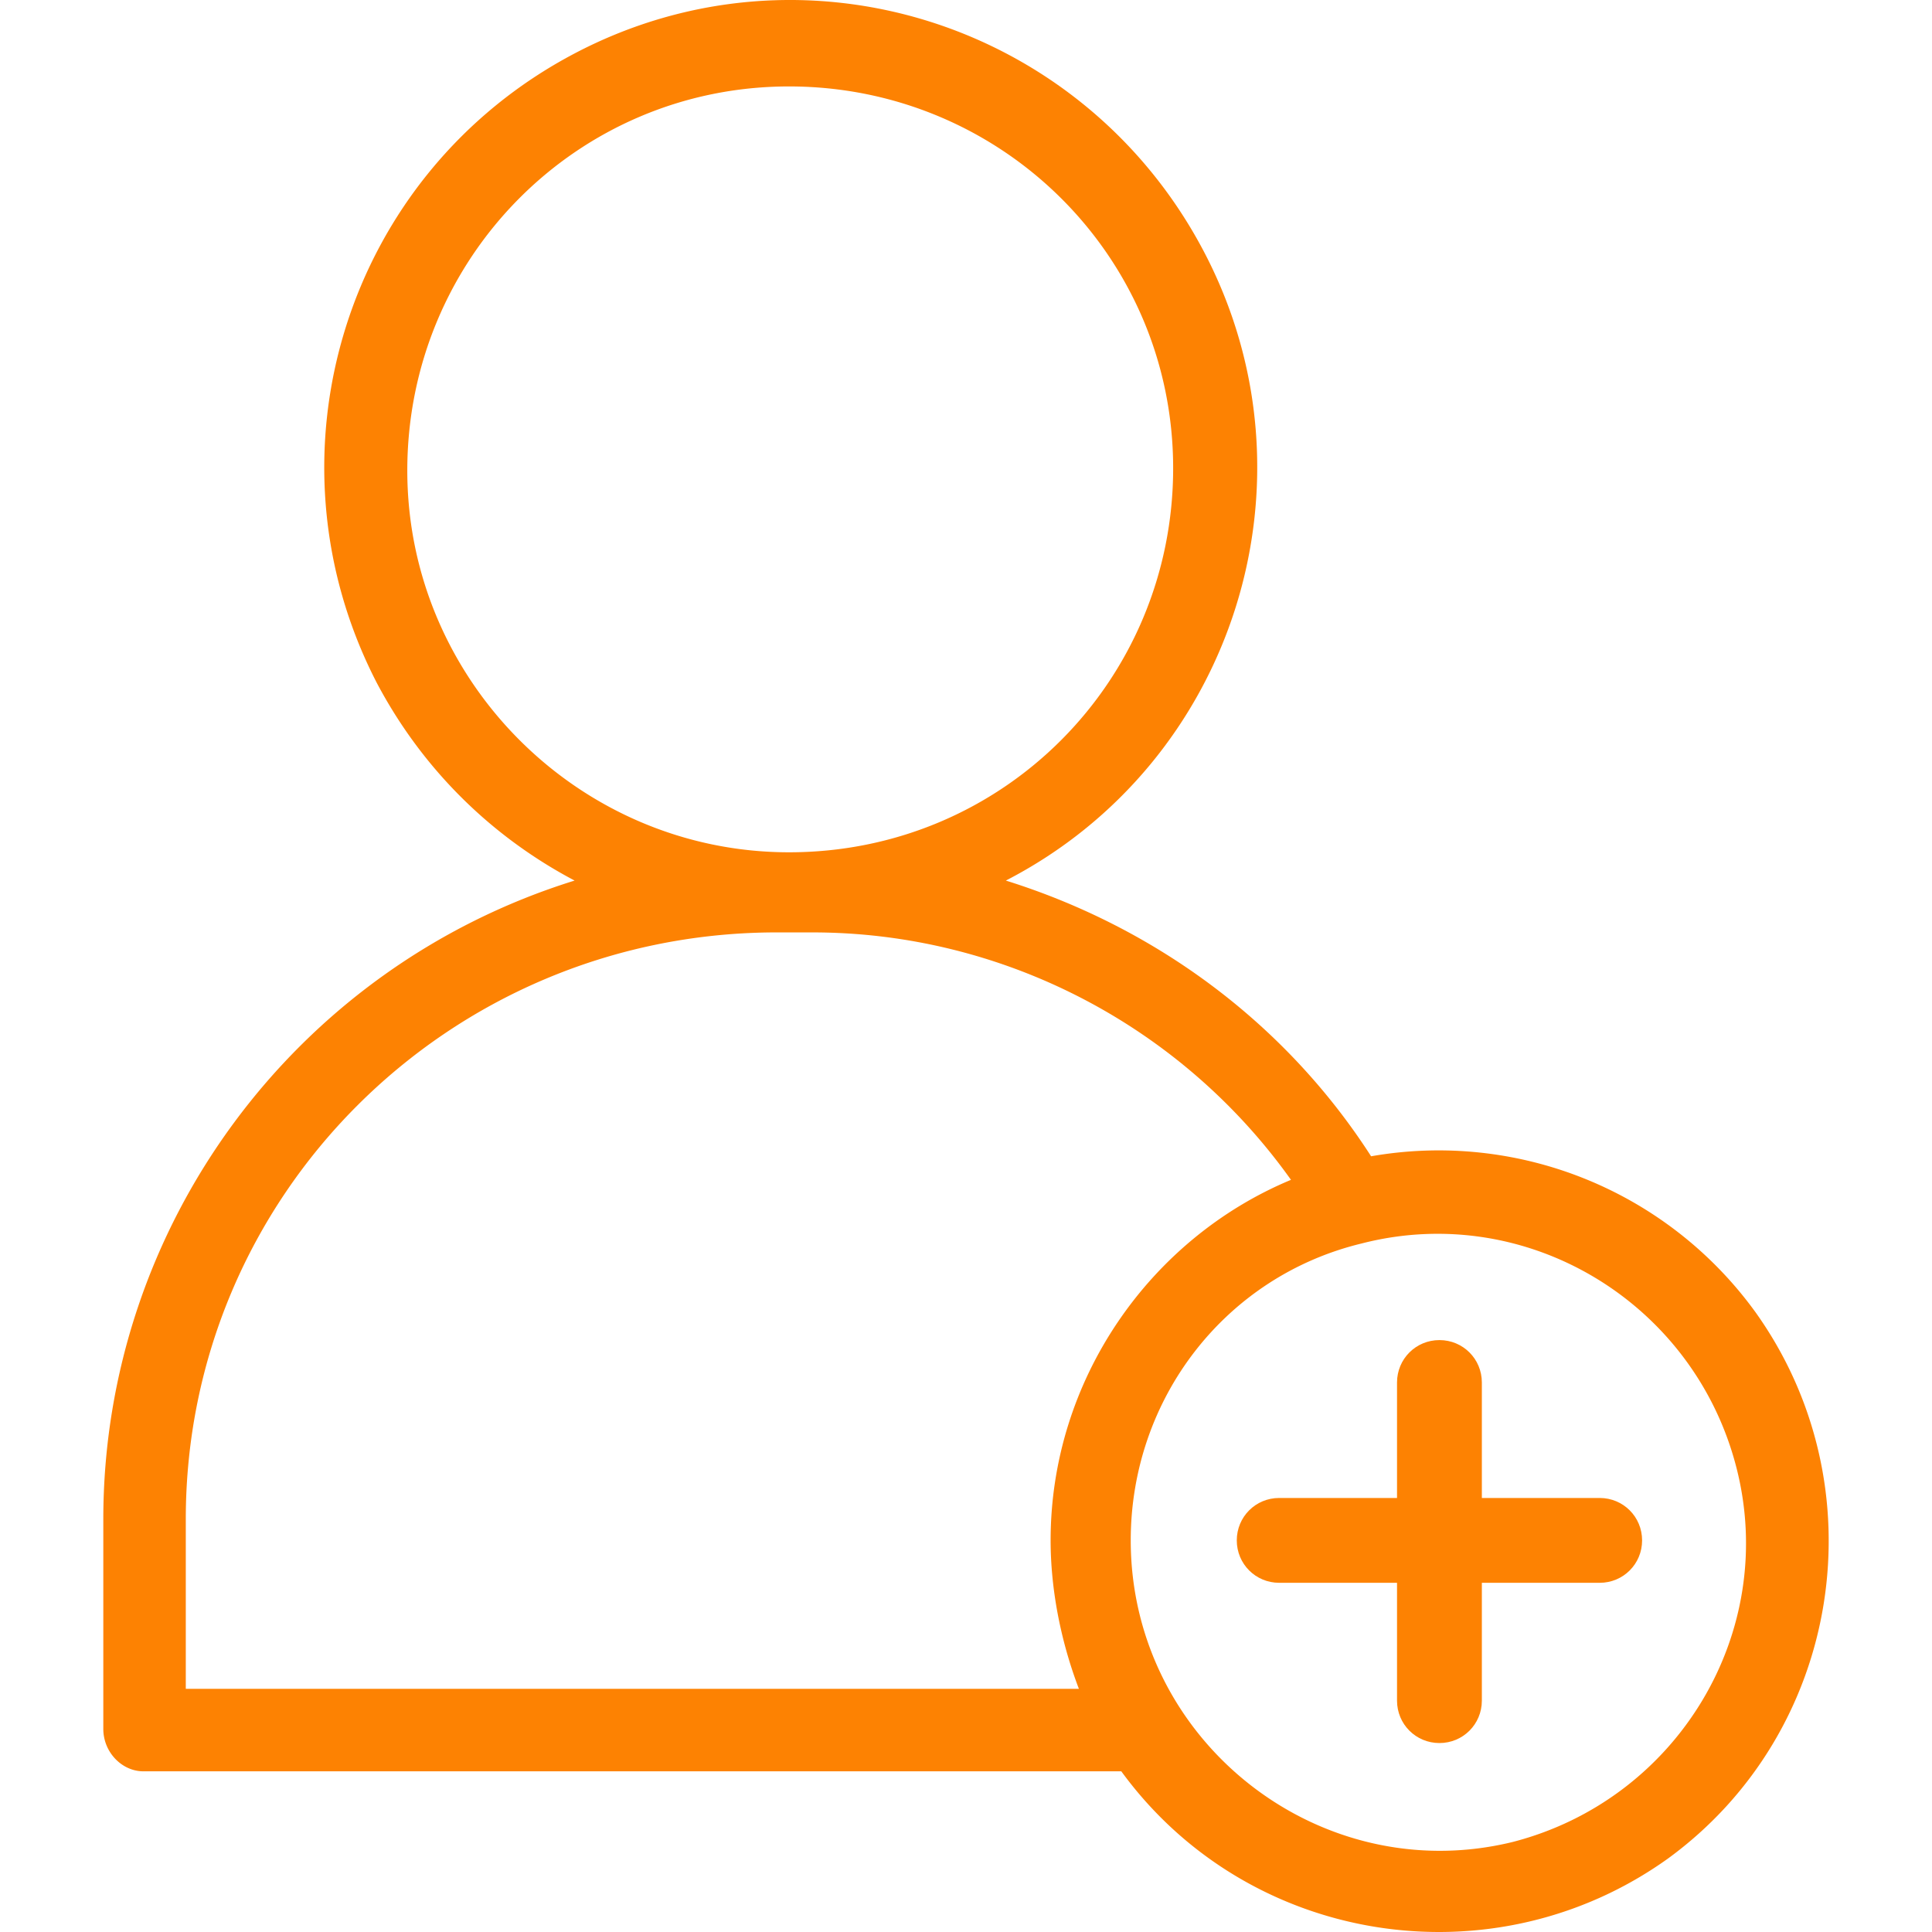     <svg xmlns="http://www.w3.org/2000/svg" version="1.1" xmlns:xlink="http://www.w3.org/1999/xlink" width="512" height="512" x="0" y="0" viewBox="0 0 397.545 397.545" style="enable-background:new 0 0 512 512" xml:space="preserve" class=""><g><path d="M29.501 364.483H230.73c26.184 35.882 76.613 43.64 112.495 17.941 35.882-26.184 43.64-76.613 17.941-112.494a80.464 80.464 0 0 0-79.037-32.003c-17.456-27.154-44.125-47.034-75.158-56.732 47.034-24.245 65.46-82.431 40.731-129.466s-82.431-65.46-129.466-40.731-64.975 82.431-40.731 129.465c9.213 17.456 23.275 31.518 40.731 40.731-57.702 17.941-96.978 71.279-96.978 131.405v43.155c0 4.849 3.879 8.729 8.243 8.729zm250.688-108.616c33.942-8.728 68.37 12.122 77.098 46.065s-12.122 68.369-46.065 77.098c-39.761 9.698-78.552-20.85-78.552-62.066 0-29.094 19.395-54.308 47.519-61.097zM83.809 96.823c0-43.64 34.912-79.037 78.552-79.037s79.037 34.912 79.037 78.552-34.912 79.037-79.037 79.037c-43.155 0-78.552-35.396-78.552-78.552zm-45.58 215.776c0-66.43 53.823-120.253 120.738-120.738h8.243c38.791 0 75.643 18.911 98.433 50.913-29.093 12.122-49.459 41.216-49.459 74.188 0 9.698 1.94 20.365 5.819 30.548H38.229z" fill="#fd8202" opacity="1" data-original="#000000" class=""></path><path d="M263.218 325.691h24.245v24.245c0 4.849 3.879 8.728 8.728 8.728s8.728-3.879 8.728-8.728v-24.245h24.245c4.849 0 8.728-3.879 8.728-8.728s-3.879-8.728-8.728-8.728h-24.245v-23.76c0-4.849-3.879-8.728-8.728-8.728s-8.728 3.879-8.728 8.728v23.76h-24.245c-4.849 0-8.728 3.879-8.728 8.728s3.879 8.728 8.728 8.728z" fill="#fd8202" opacity="1" data-original="#000000" class=""></path></g></svg>